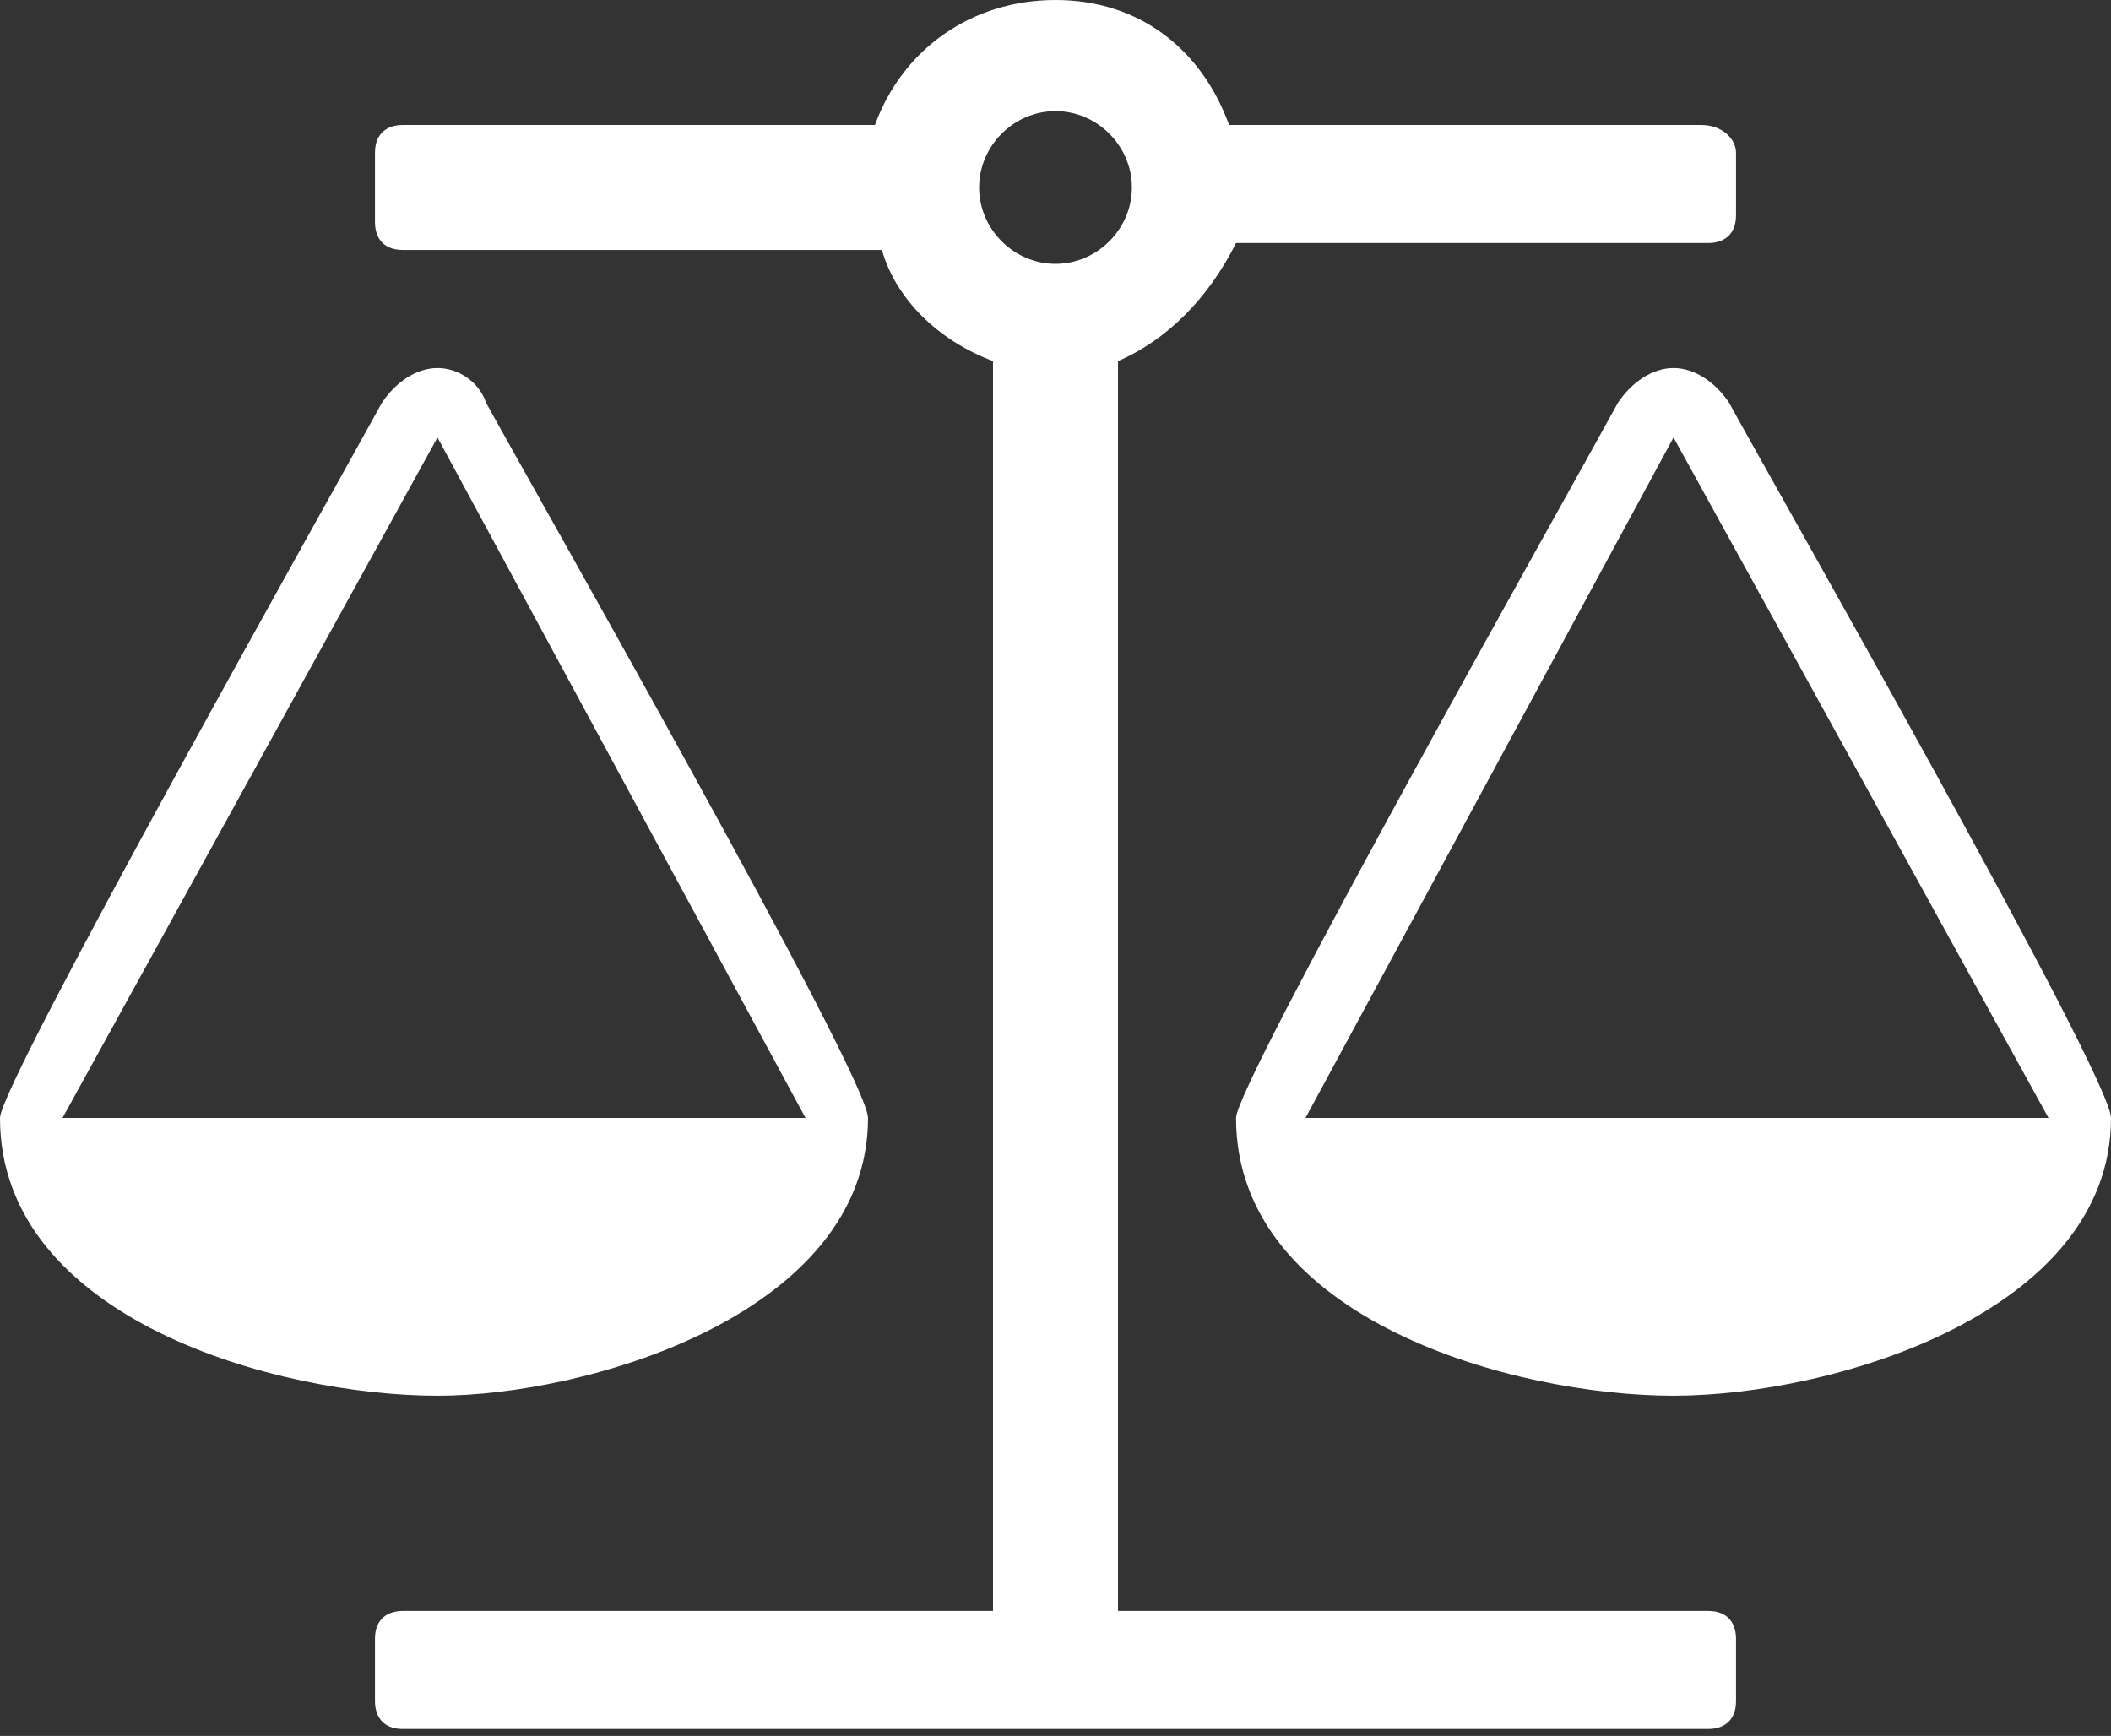 <?xml version="1.0" encoding="utf-8"?>
<!-- Generator: Adobe Illustrator 23.0.3, SVG Export Plug-In . SVG Version: 6.00 Build 0)  -->
<svg version="1.1" id="Calque_1" xmlns="http://www.w3.org/2000/svg" xmlns:xlink="http://www.w3.org/1999/xlink" x="0px" y="0px"
	 viewBox="0 0 30.4 25" style="enable-background:new 0 0 30.4 25;" xml:space="preserve">
<rect x="0" y="0" width="30.4" height="25" fill="#333333" stroke="none"/>
<style type="text/css">
	.st0{fill:#FFFFFF;}
</style>
<g>
	<path class="st0" d="M6.3,20.1C4,20.1,0,19,0,16.1c0-0.5,4.9-9.2,5.5-10.3C5.7,5.5,6,5.3,6.3,5.3S6.9,5.5,7,5.8
		c0.6,1.1,5.5,9.7,5.5,10.3C12.5,18.9,8.5,20.1,6.3,20.1z M0.9,16.1h10.7L6.3,6.3L0.9,16.1z M16.1,5.2v18h8.5c0.3,0,0.4,0.2,0.4,0.4
		v0.9c0,0.3-0.2,0.4-0.4,0.4H5.8c-0.3,0-0.4-0.2-0.4-0.4v-0.9c0-0.3,0.2-0.4,0.4-0.4h8.5v-18c-0.8-0.3-1.4-0.9-1.6-1.6H5.8
		c-0.3,0-0.4-0.2-0.4-0.4v-1c0-0.3,0.2-0.4,0.4-0.4h6.8C13,0.7,14,0,15.2,0s2.1,0.7,2.5,1.8h6.8C24.8,1.8,25,2,25,2.2v0.9
		c0,0.3-0.2,0.4-0.4,0.4h-6.8C17.4,4.3,16.8,4.9,16.1,5.2z M16.3,2.7c0-0.6-0.5-1.1-1.1-1.1s-1.1,0.5-1.1,1.1s0.5,1.1,1.1,1.1
		S16.3,3.3,16.3,2.7z M24.1,20.1c-2.3,0-6.3-1.1-6.3-4c0-0.5,4.9-9.2,5.5-10.3c0.2-0.3,0.5-0.5,0.8-0.5s0.6,0.2,0.8,0.5
		c0.6,1.1,5.5,9.7,5.5,10.3C30.4,18.9,26.4,20.1,24.1,20.1z M18.8,16.1h10.7l-5.4-9.8L18.8,16.1z"/>
</g>
</svg>
